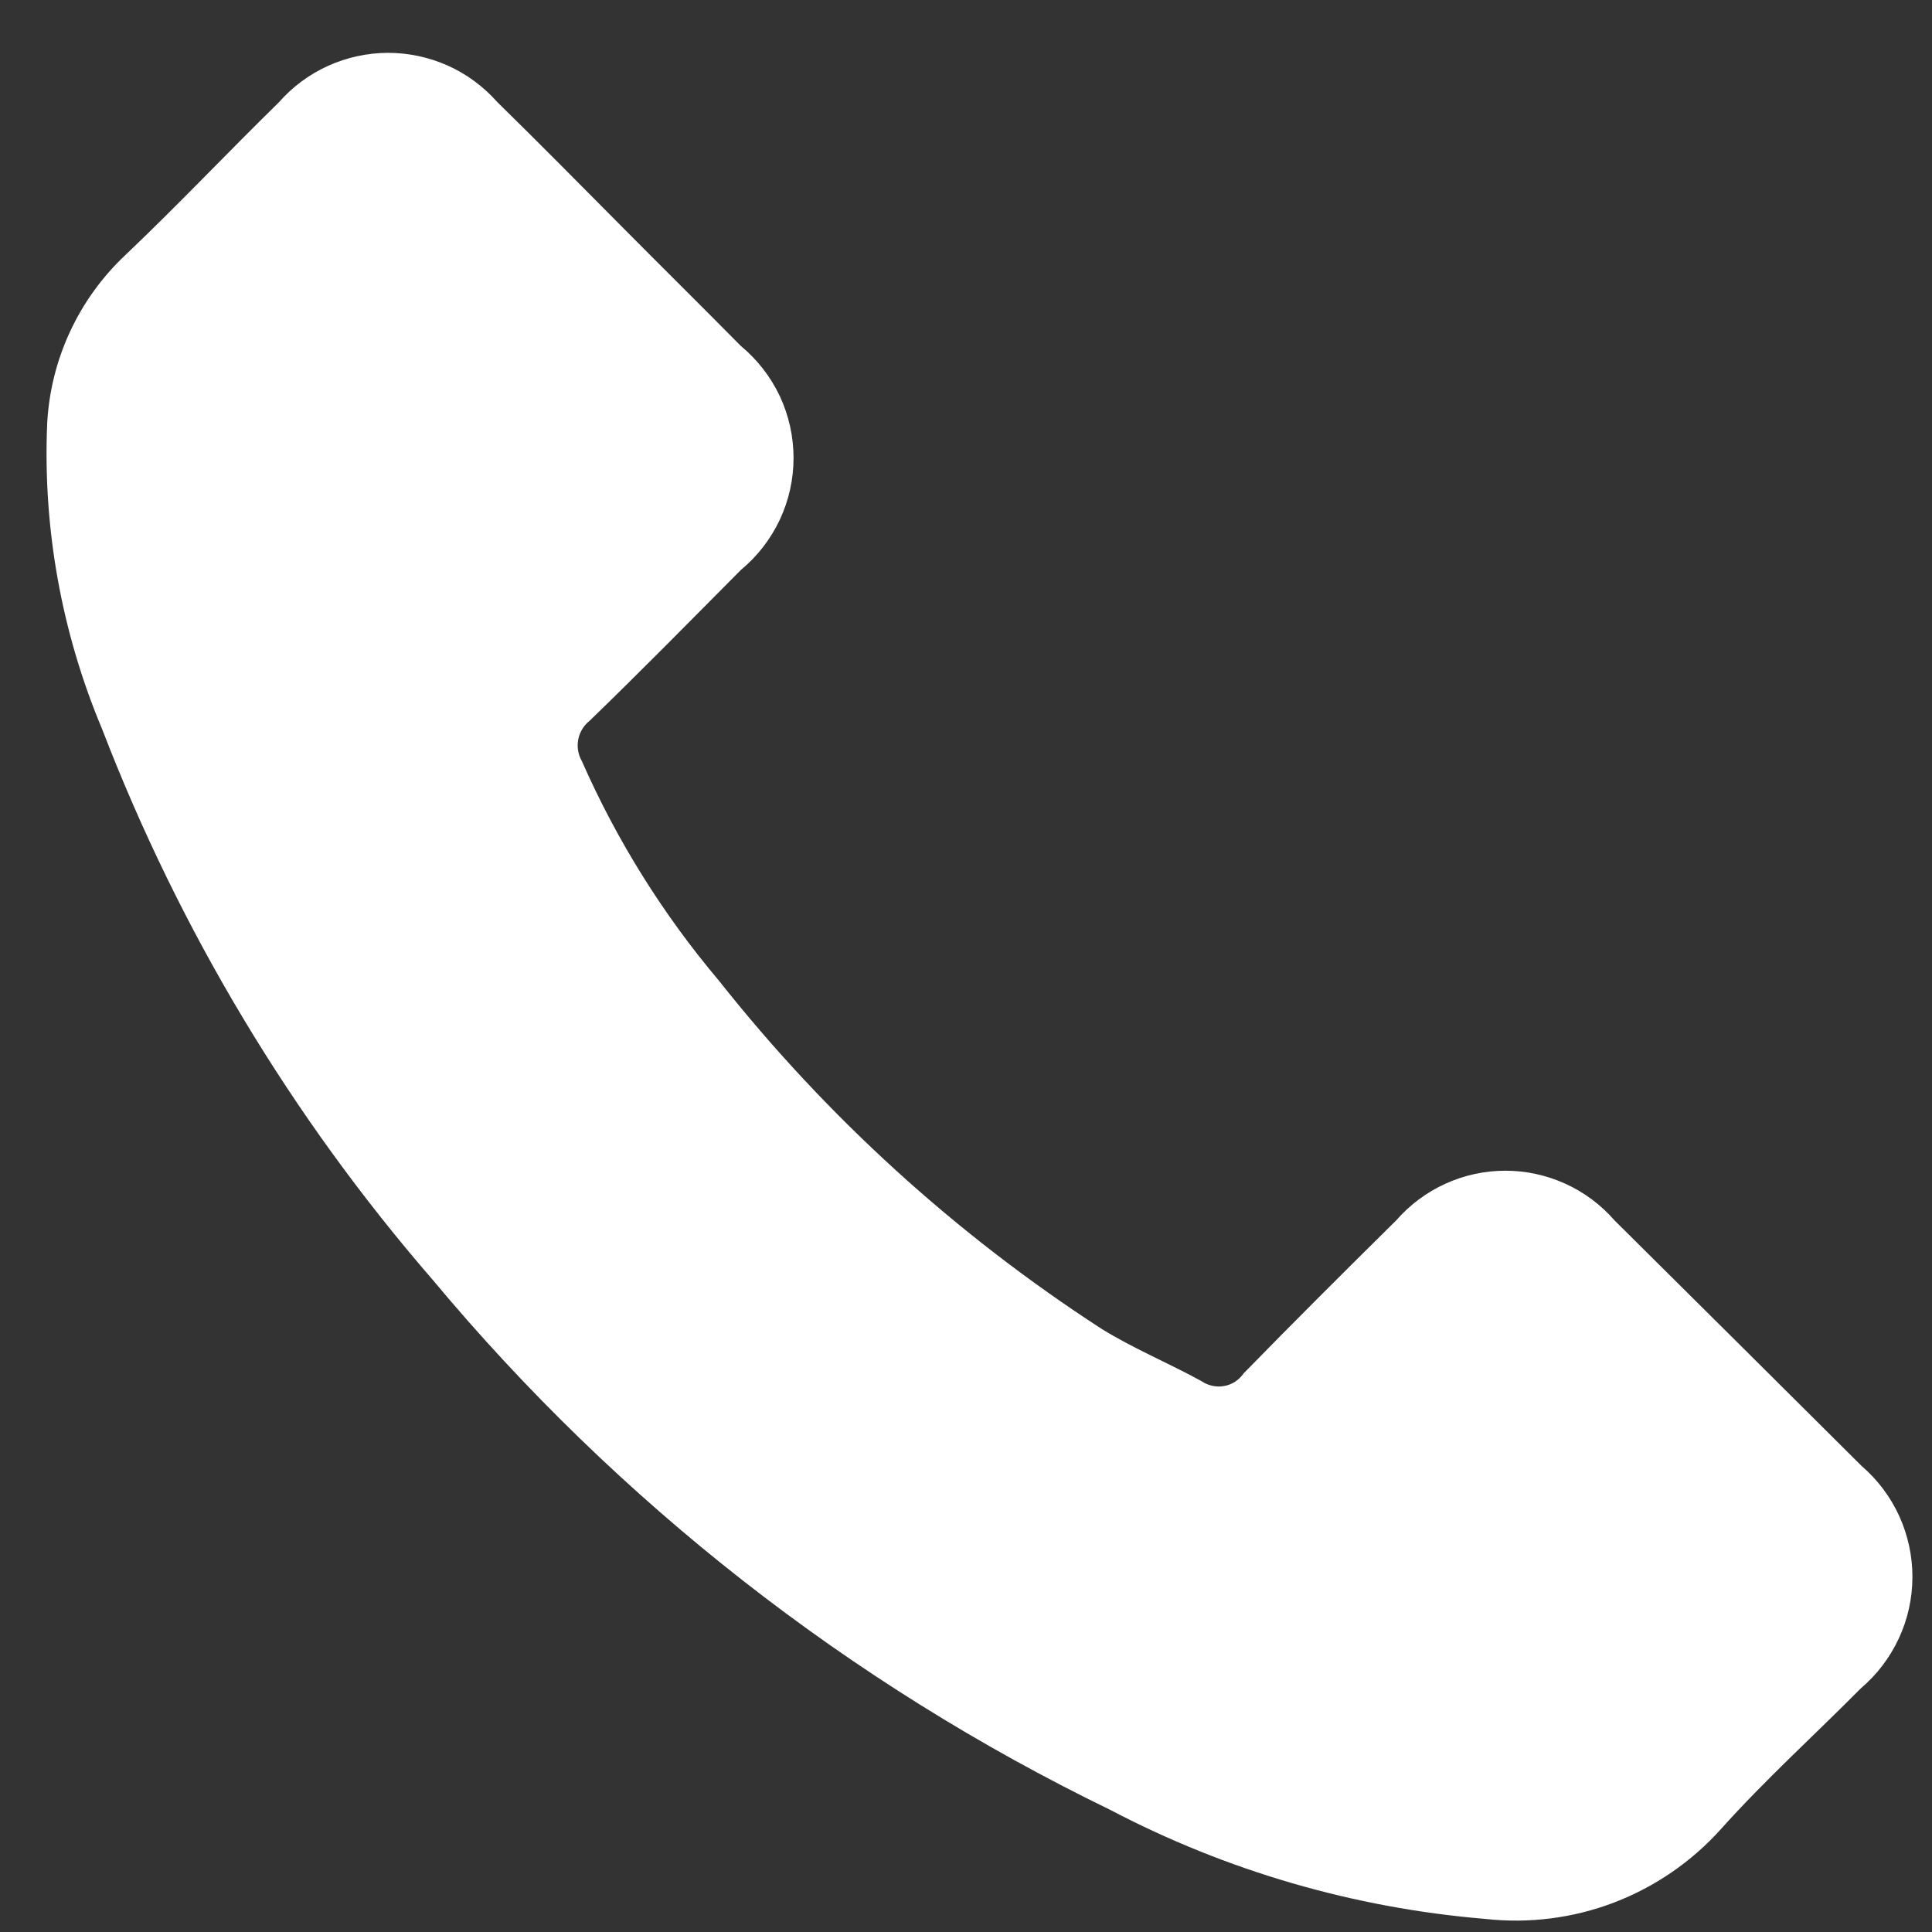 <svg width="23" height="23" viewBox="0 0 23 23" fill="none" xmlns="http://www.w3.org/2000/svg">
<rect x="0" y="0" width="23" height="23" fill="#333333" stroke="none"/>
<path d="M19.221 14.529C19.059 14.343 18.86 14.194 18.635 14.092C18.411 13.99 18.167 13.937 17.921 13.937C17.675 13.937 17.431 13.99 17.207 14.092C16.983 14.194 16.783 14.343 16.621 14.529C16.013 15.129 15.403 15.737 14.805 16.35C14.778 16.389 14.744 16.422 14.705 16.448C14.665 16.474 14.621 16.492 14.574 16.5C14.528 16.509 14.48 16.508 14.434 16.498C14.388 16.488 14.344 16.47 14.305 16.443C13.912 16.227 13.492 16.054 13.113 15.819C11.379 14.695 9.841 13.296 8.559 11.675C7.893 10.886 7.343 10.006 6.927 9.061C6.882 8.983 6.867 8.892 6.884 8.803C6.901 8.715 6.949 8.636 7.02 8.58C7.628 7.992 8.22 7.389 8.82 6.785C9.016 6.623 9.174 6.419 9.283 6.188C9.391 5.958 9.447 5.707 9.447 5.452C9.447 5.197 9.391 4.946 9.283 4.715C9.174 4.485 9.016 4.281 8.82 4.119C8.345 3.638 7.869 3.168 7.392 2.687C6.915 2.206 6.415 1.7 5.919 1.214C5.756 1.03 5.556 0.882 5.331 0.781C5.107 0.681 4.864 0.629 4.618 0.629C4.372 0.63 4.129 0.683 3.905 0.784C3.681 0.886 3.481 1.034 3.319 1.219C2.706 1.819 2.119 2.441 1.494 3.035C0.938 3.557 0.604 4.273 0.562 5.035C0.508 6.284 0.732 7.53 1.217 8.683C2.139 11.079 3.47 13.296 5.151 15.236C7.361 17.886 10.109 20.037 13.213 21.544C14.6 22.272 16.118 22.714 17.679 22.844C18.199 22.902 18.725 22.836 19.213 22.65C19.702 22.463 20.139 22.163 20.488 21.774C21.01 21.191 21.598 20.659 22.151 20.101C22.343 19.938 22.498 19.735 22.604 19.507C22.711 19.279 22.766 19.03 22.767 18.778C22.768 18.526 22.714 18.277 22.61 18.048C22.505 17.819 22.352 17.615 22.161 17.451C21.18 16.474 20.2 15.5 19.221 14.529Z" fill="white"/>
</svg>
